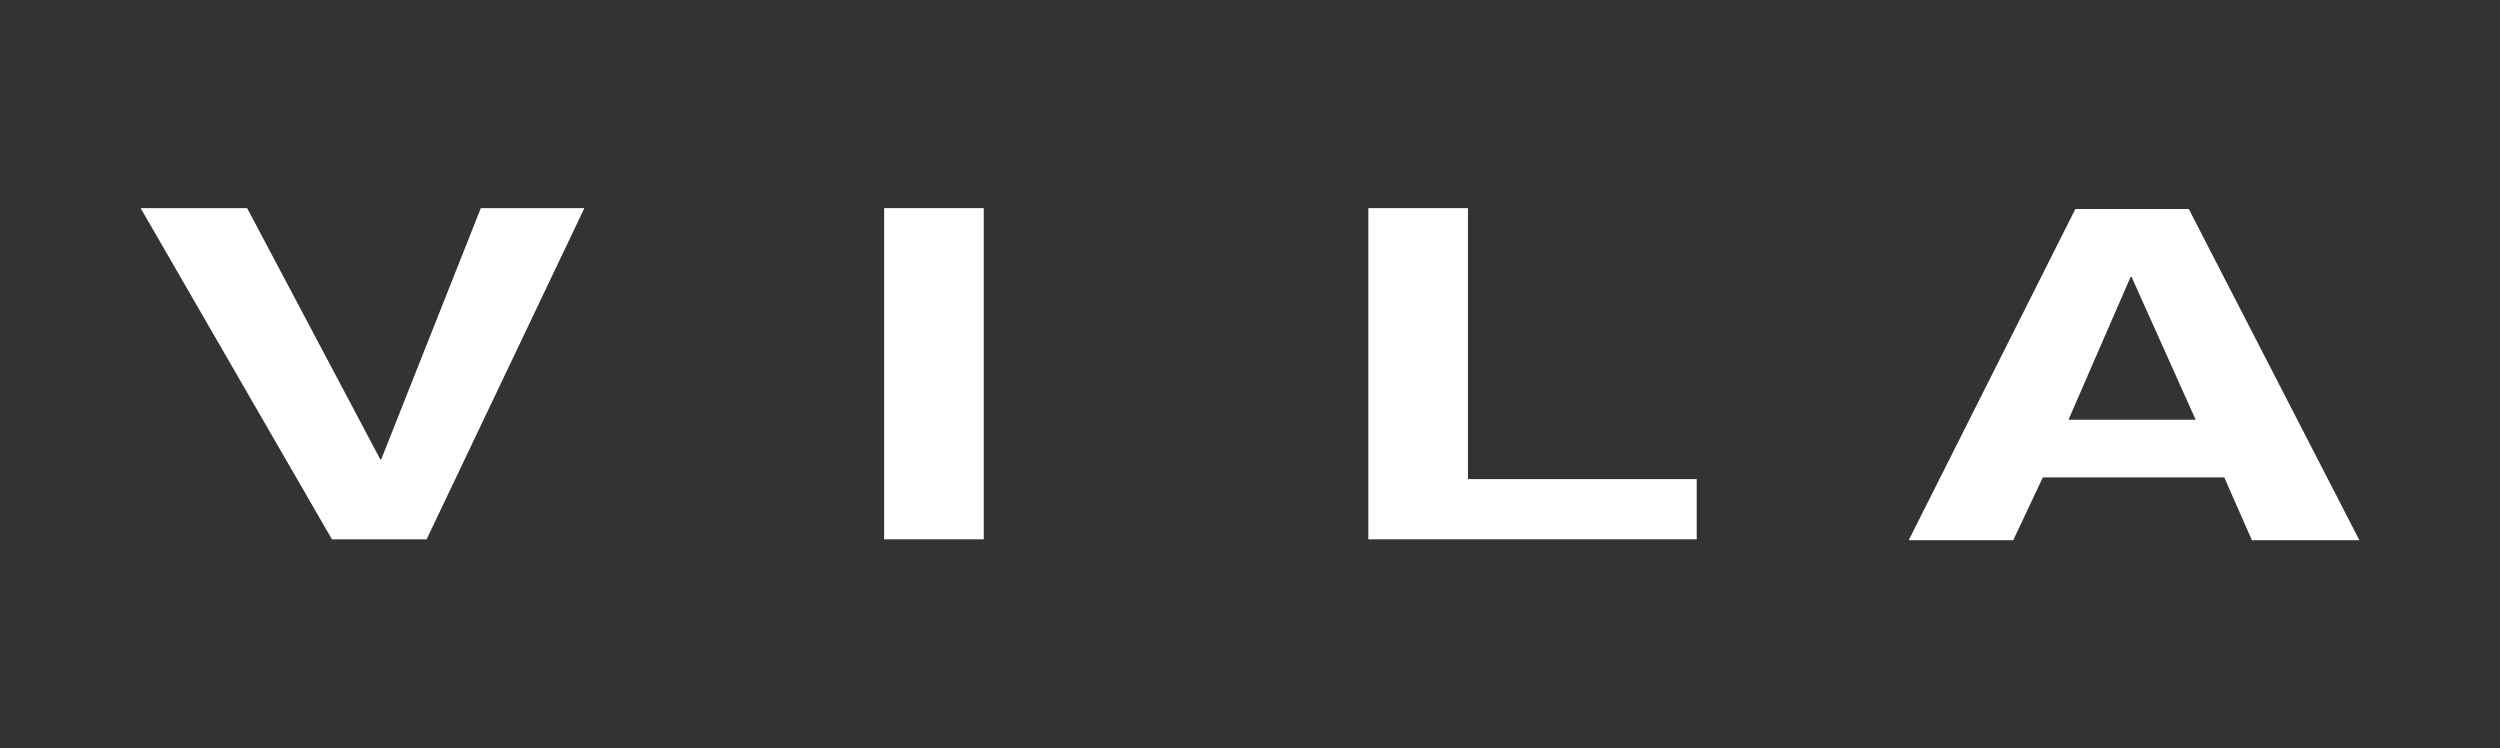 <svg width="294" height="88" viewBox="0 0 294 88" fill="none" xmlns="http://www.w3.org/2000/svg">
<rect x="0" y="0" width="294" height="88" fill="#333333" stroke="none"/>
<path d="M56.546 24.475H68.723L50.168 63.424H39.035L16.538 24.475H29.062L44.717 54.015H44.833L56.546 24.475Z" fill="white"/>
<path d="M115.689 63.424H103.976V24.475H115.689V63.424Z" fill="white"/>
<path d="M172.513 56.342H199.533V63.424H160.917V24.475H172.629V56.342H172.513Z" fill="white"/>
<path d="M250.558 32.568H250.674L258.212 49.362H243.252L250.558 32.568ZM240.237 56.14H261.575L264.821 63.525H277.462L257.4 24.576H244.064L224.465 63.525H236.758L240.237 56.14Z" fill="white"/>
</svg>
